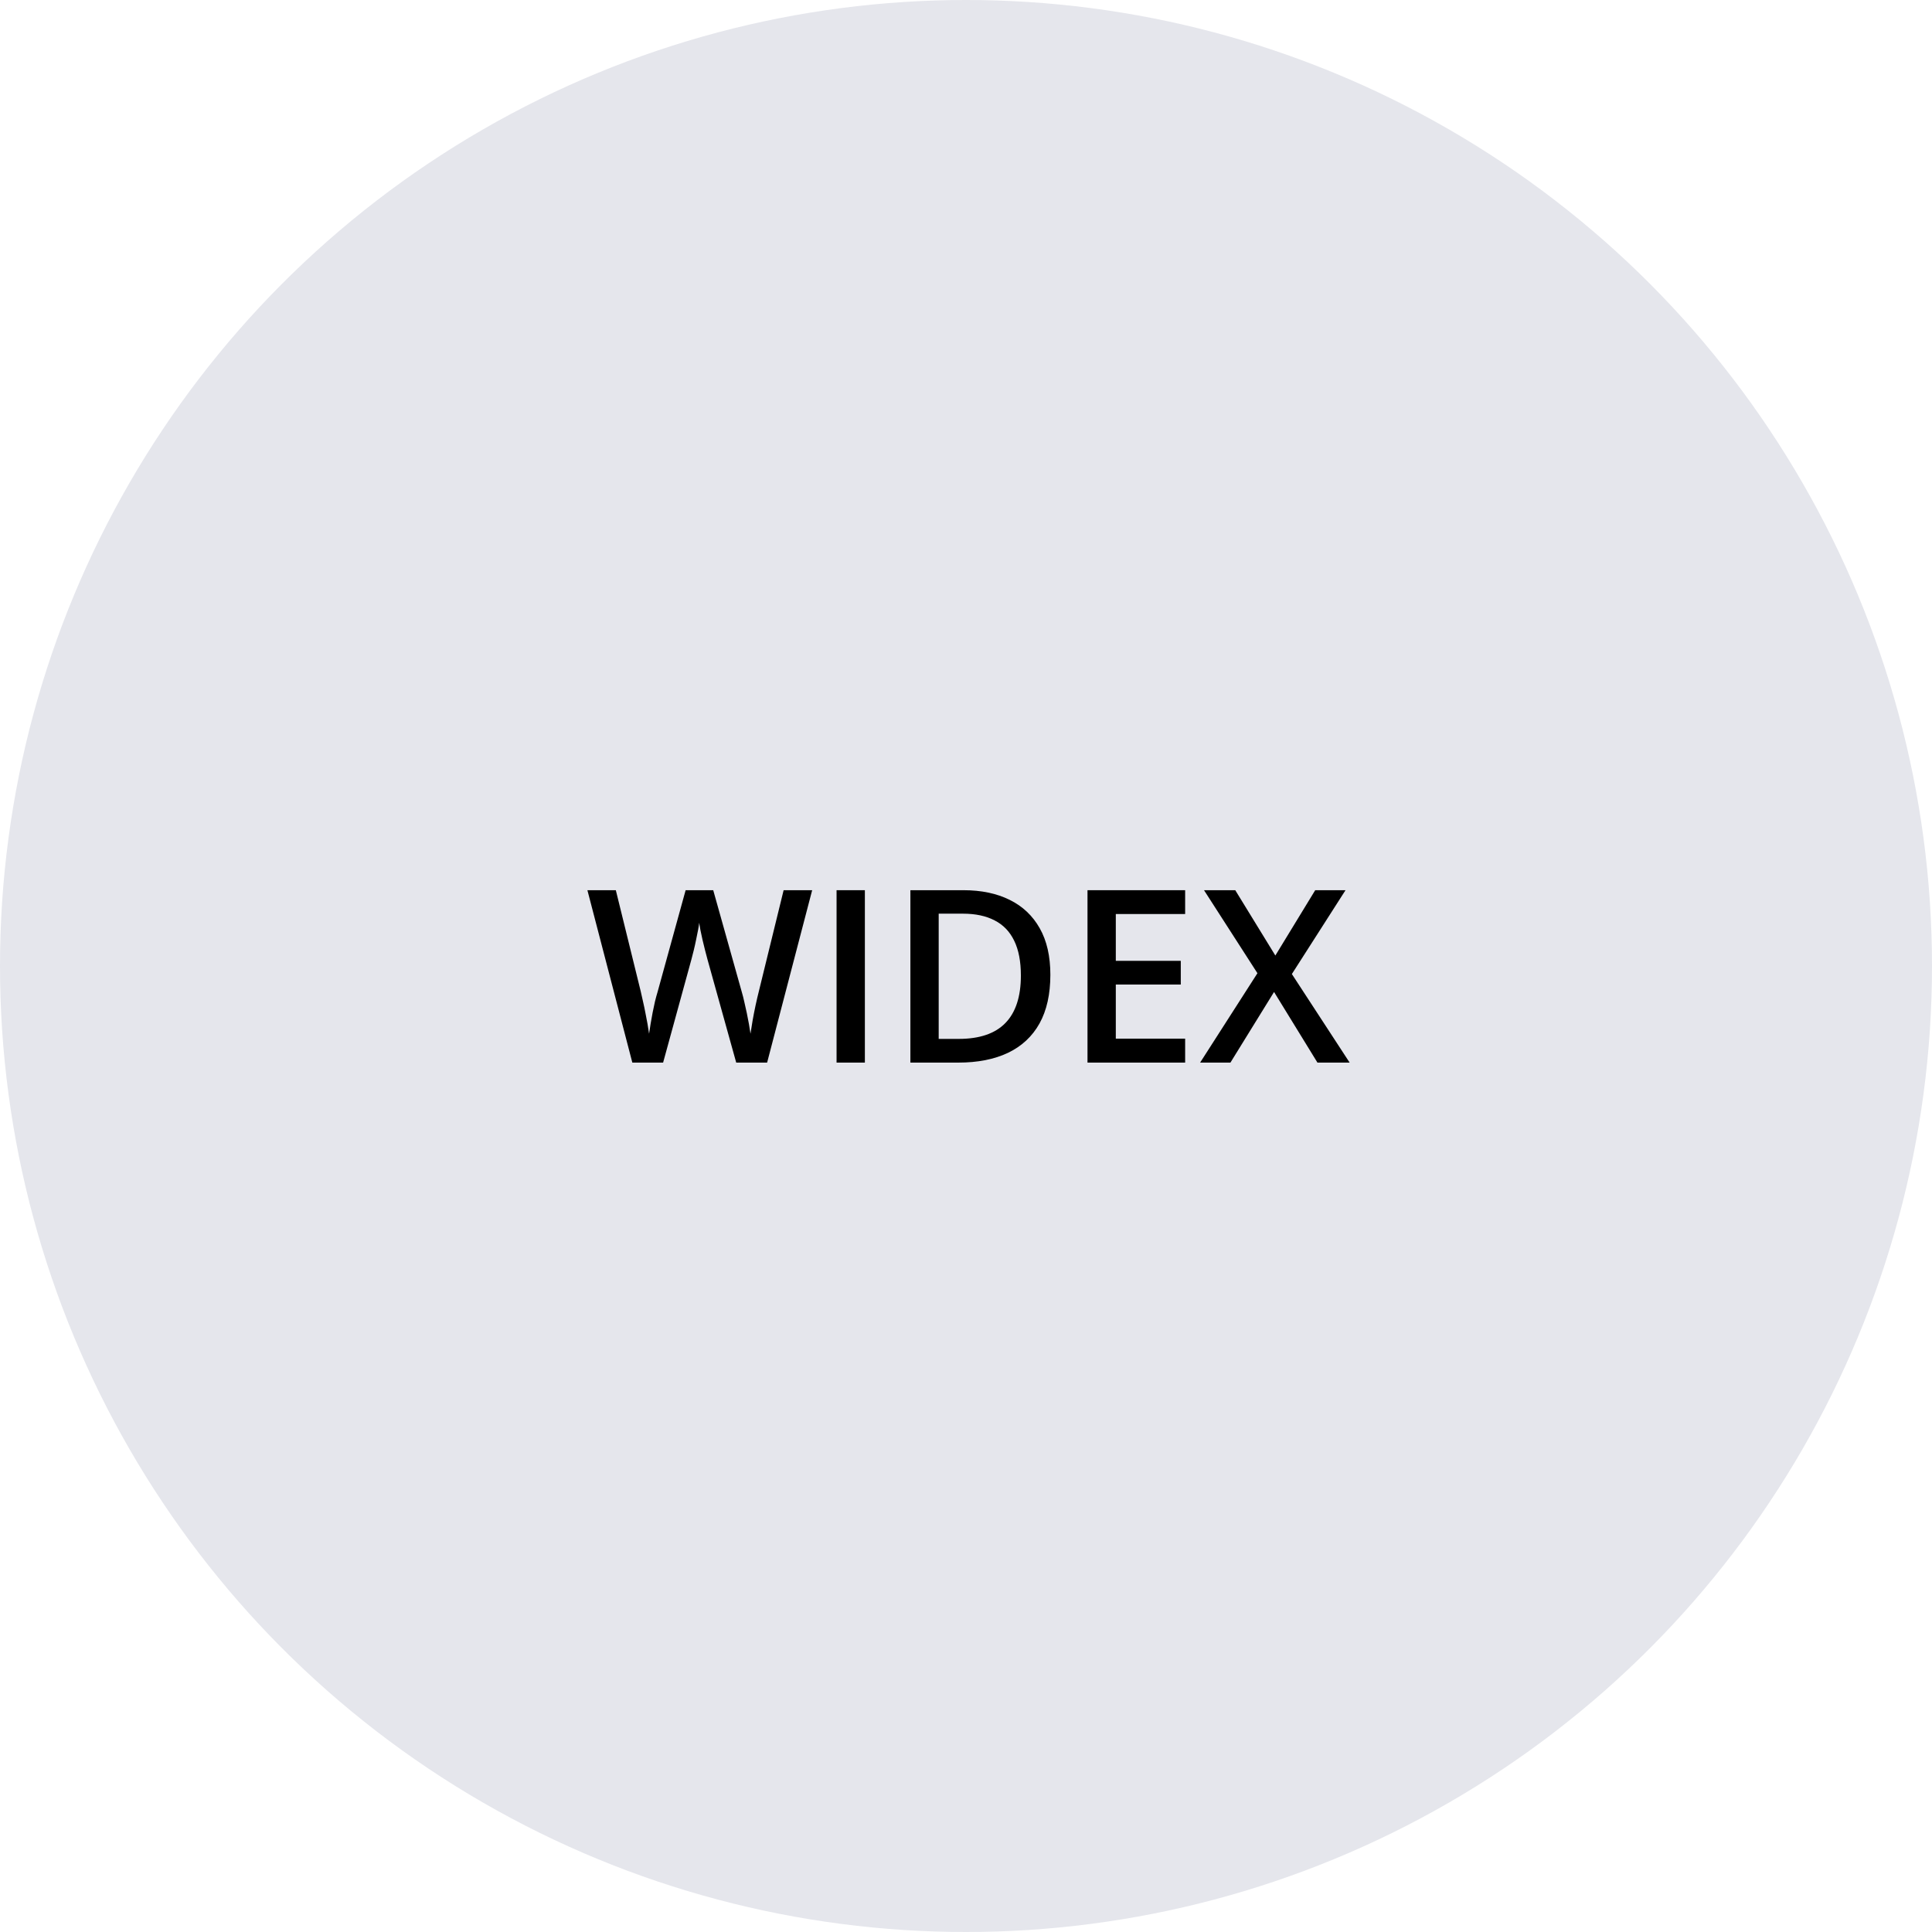<svg xmlns="http://www.w3.org/2000/svg" width="320" height="320" viewBox="0 0 320 320" fill="none"><circle cx="160" cy="160" r="160" fill="#E5E6EC"></circle><path d="M223.543 176H218.211L211.023 164.301L203.797 176H198.777L208.27 161.195L199.422 147.445H204.598L211.238 158.266L217.84 147.445H222.859L213.973 161.332L223.543 176Z" fill="black"></path><path d="M196.297 176H180.125V147.445H196.297V151.391H184.812V159.145H195.574V163.07H184.812V172.035H196.297V176Z" fill="black"></path><path d="M173.973 161.449C173.973 164.665 173.374 167.354 172.176 169.516C170.978 171.664 169.24 173.285 166.961 174.379C164.682 175.46 161.935 176 158.719 176H150.789V147.445H159.578C162.534 147.445 165.086 147.979 167.234 149.047C169.383 150.102 171.043 151.671 172.215 153.754C173.387 155.824 173.973 158.389 173.973 161.449ZM169.09 161.586C169.09 159.242 168.719 157.315 167.977 155.805C167.247 154.294 166.167 153.174 164.734 152.445C163.315 151.703 161.564 151.332 159.48 151.332H155.477V172.074H158.797C162.247 172.074 164.826 171.195 166.531 169.438C168.237 167.68 169.09 165.062 169.09 161.586Z" fill="black"></path><path d="M138.562 176V147.445H143.25V176H138.562Z" fill="black"></path><path d="M134.52 147.445L127.059 176H121.941L117.176 158.891C117.059 158.474 116.928 157.979 116.785 157.406C116.642 156.833 116.499 156.247 116.355 155.648C116.225 155.049 116.108 154.503 116.004 154.008C115.913 153.5 115.848 153.109 115.809 152.836C115.783 153.109 115.724 153.493 115.633 153.988C115.542 154.483 115.431 155.03 115.301 155.629C115.184 156.215 115.053 156.801 114.91 157.387C114.767 157.96 114.637 158.467 114.52 158.91L109.832 176H104.734L97.293 147.445H102L106.121 164.184C106.251 164.717 106.382 165.297 106.512 165.922C106.655 166.534 106.785 167.152 106.902 167.777C107.033 168.402 107.15 169.014 107.254 169.613C107.358 170.199 107.443 170.733 107.508 171.215C107.573 170.72 107.658 170.173 107.762 169.574C107.866 168.962 107.977 168.344 108.094 167.719C108.224 167.081 108.354 166.469 108.484 165.883C108.628 165.297 108.771 164.77 108.914 164.301L113.562 147.445H118.133L122.879 164.359C123.022 164.841 123.159 165.382 123.289 165.98C123.432 166.579 123.569 167.191 123.699 167.816C123.829 168.441 123.947 169.047 124.051 169.633C124.155 170.219 124.24 170.746 124.305 171.215C124.396 170.577 124.513 169.848 124.656 169.027C124.799 168.207 124.962 167.374 125.145 166.527C125.327 165.681 125.509 164.9 125.691 164.184L129.793 147.445H134.52Z" fill="black"></path></svg>